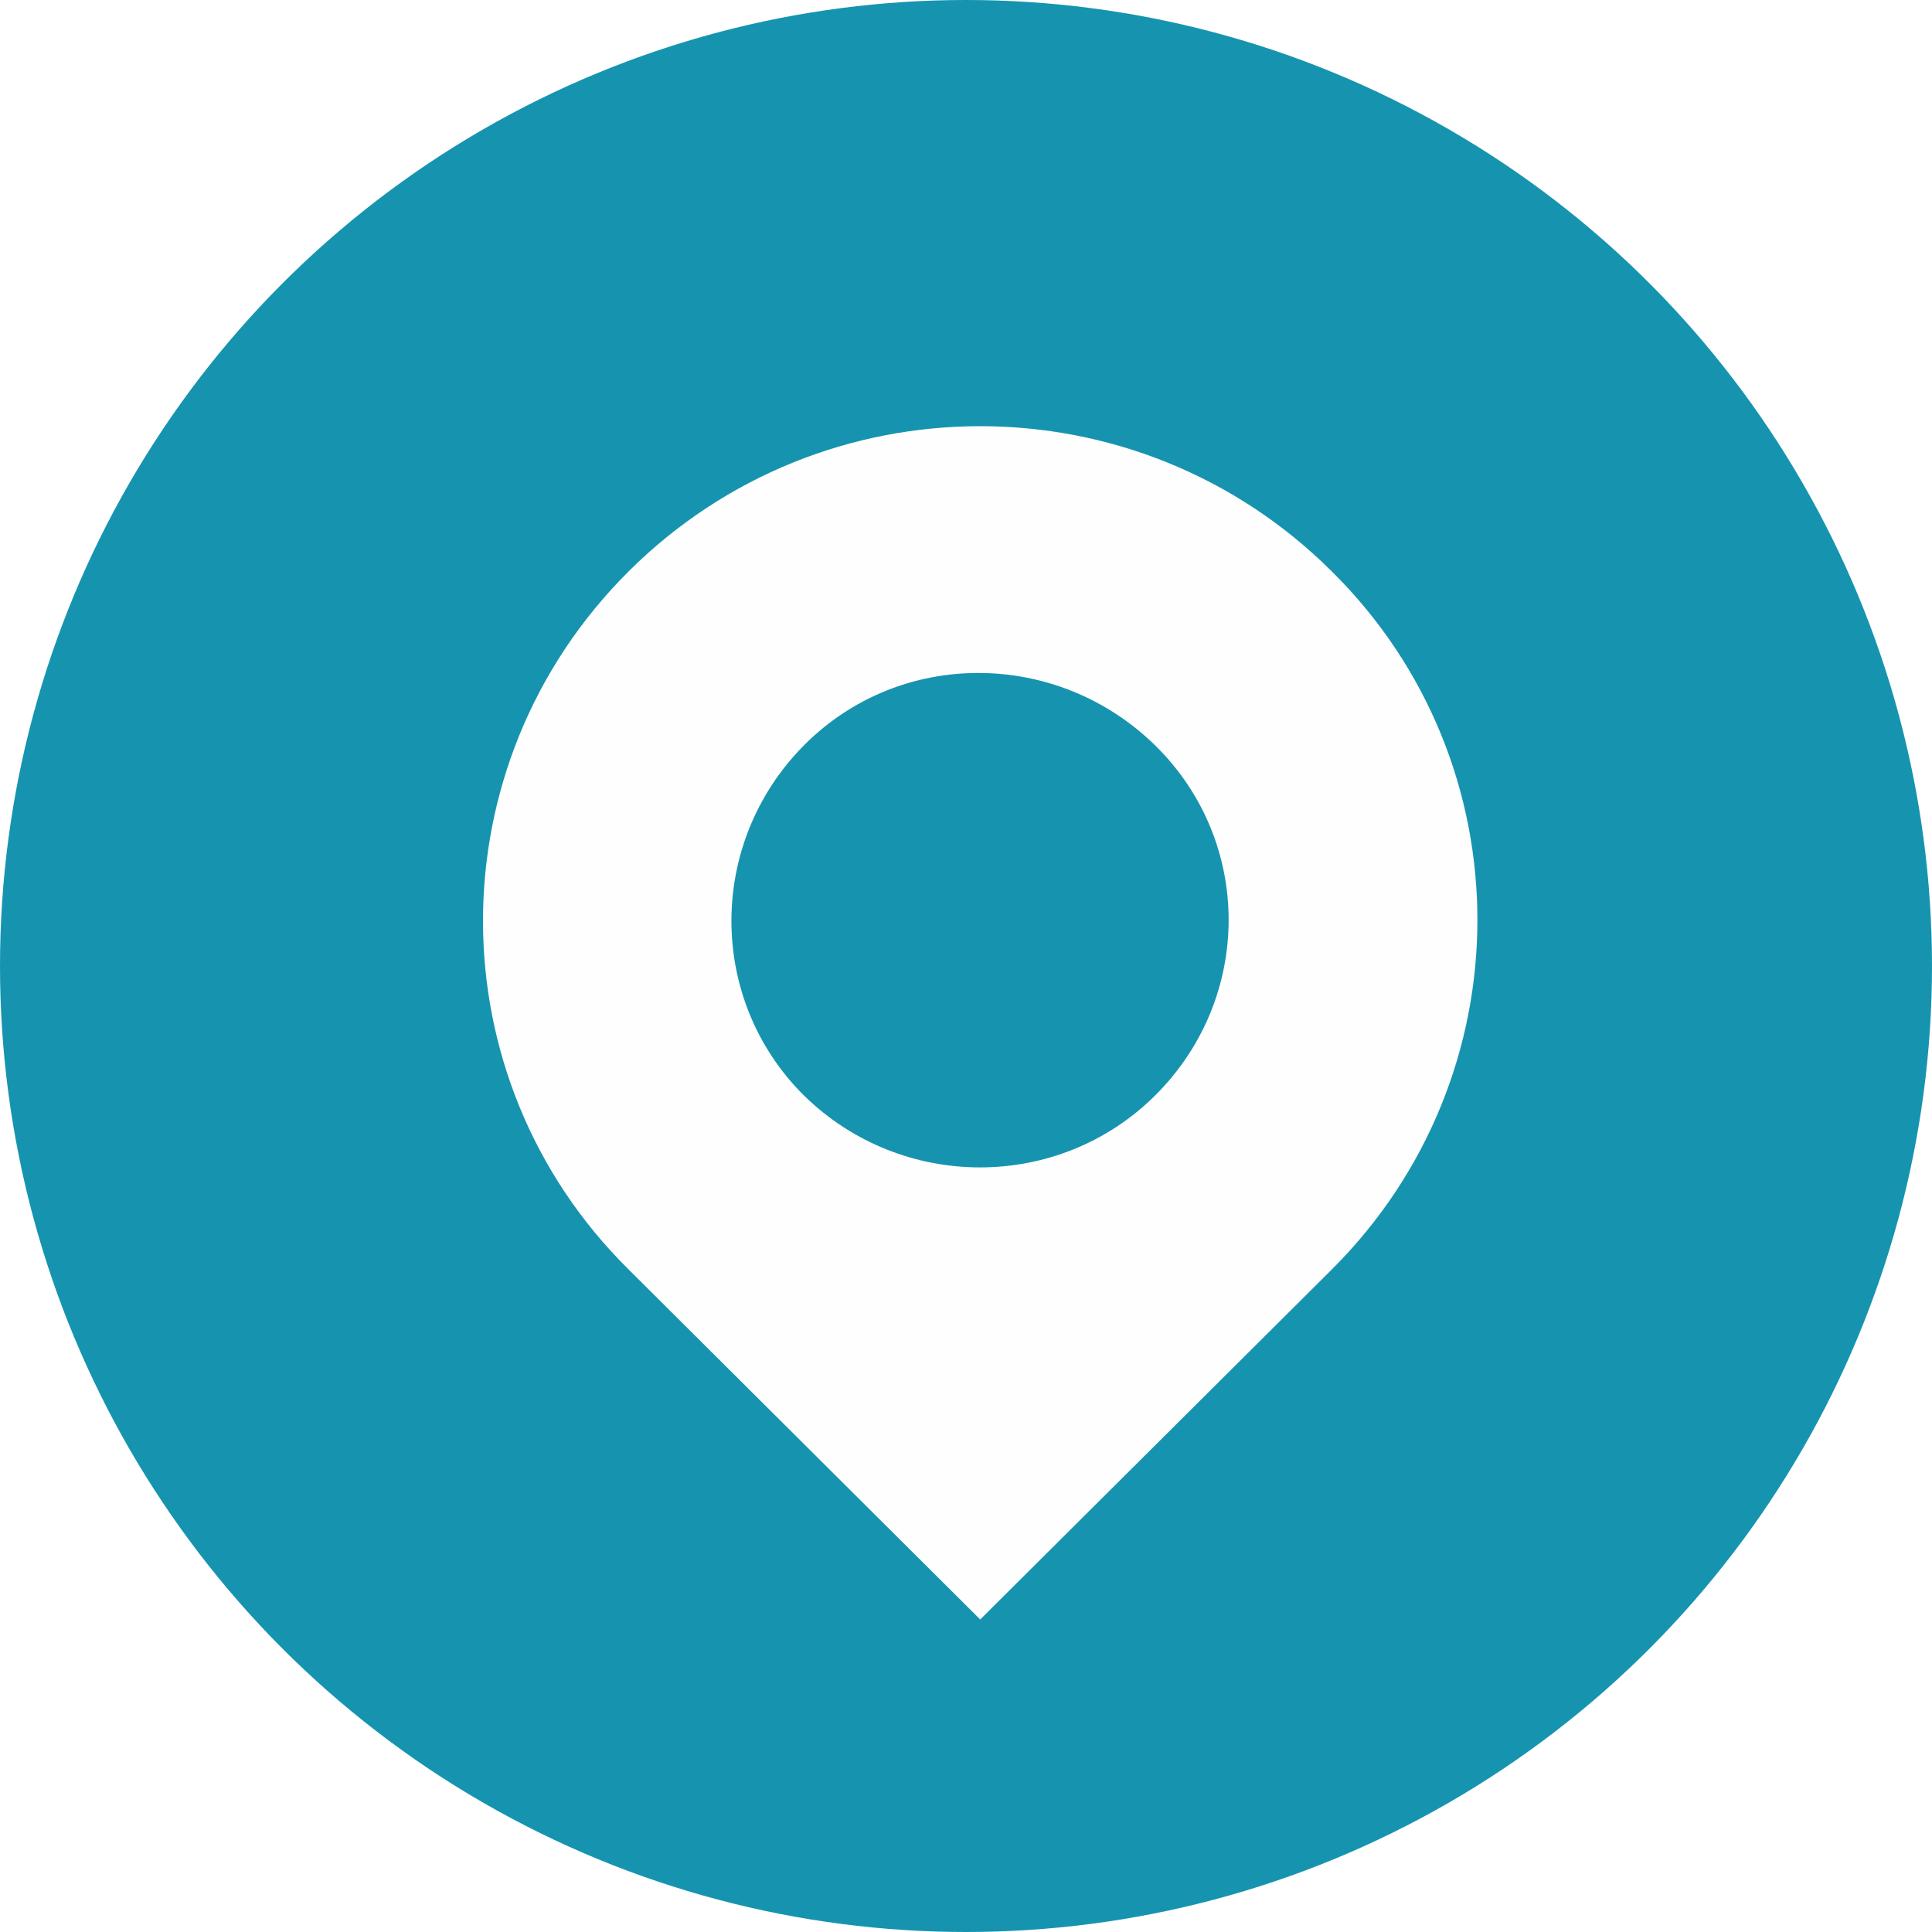 <?xml version="1.0" encoding="UTF-8"?>
<svg width="68px" height="68px" viewBox="0 0 68 68" version="1.1" xmlns="http://www.w3.org/2000/svg" xmlns:xlink="http://www.w3.org/1999/xlink">
    <!-- Generator: Sketch 55 (78076) - https://sketchapp.com -->
    <title>Group 3</title>
    <desc>Created with Sketch.</desc>
    <defs>
        <filter x="-18.6%" y="-15.5%" width="137.1%" height="131.0%" filterUnits="objectBoundingBox" id="filter-1">
            <feOffset dx="0" dy="2" in="SourceAlpha" result="shadowOffsetOuter1"></feOffset>
            <feGaussianBlur stdDeviation="0.5" in="shadowOffsetOuter1" result="shadowBlurOuter1"></feGaussianBlur>
            <feColorMatrix values="0 0 0 0 0   0 0 0 0 0   0 0 0 0 0  0 0 0 0.275 0" type="matrix" in="shadowBlurOuter1" result="shadowMatrixOuter1"></feColorMatrix>
            <feMerge>
                <feMergeNode in="shadowMatrixOuter1"></feMergeNode>
                <feMergeNode in="SourceGraphic"></feMergeNode>
            </feMerge>
        </filter>
    </defs>
    <g id="2-AREAS-OF-CARE" stroke="none" stroke-width="1" fill="none" fill-rule="evenodd">
        <g id="T3A-:-2.1-Individual-Program" transform="translate(-1301, -1926)">
            <g id="Details-Totes" transform="translate(1285, 1463)">
                <g id="Group-3" transform="translate(16, 463)">
                    <circle id="Oval-Copy-9" stroke-opacity="0" stroke="#202627" fill="#1694AF" cx="34" cy="34" r="34"></circle>
                    <g id="noun_Location_94611" filter="url(#filter-1)" transform="translate(17, 13)" fill="#FEFEFE" fill-rule="nonzero">
                        <path d="M5.13,5.107 C-1.71,11.915 -1.71,22.926 5.13,29.686 L17.5,42 L29.87,29.686 C36.71,22.877 36.71,11.867 29.87,5.107 C23.03,-1.702 11.97,-1.702 5.13,5.107 Z M23.661,23.553 C20.265,26.934 14.735,26.934 11.291,23.553 C7.895,20.173 7.895,14.668 11.291,11.239 C14.686,7.811 20.217,7.859 23.661,11.239 C27.105,14.62 27.105,20.125 23.661,23.553 Z" id="Shape"></path>
                    </g>
                </g>
            </g>
        </g>
    </g>
</svg>